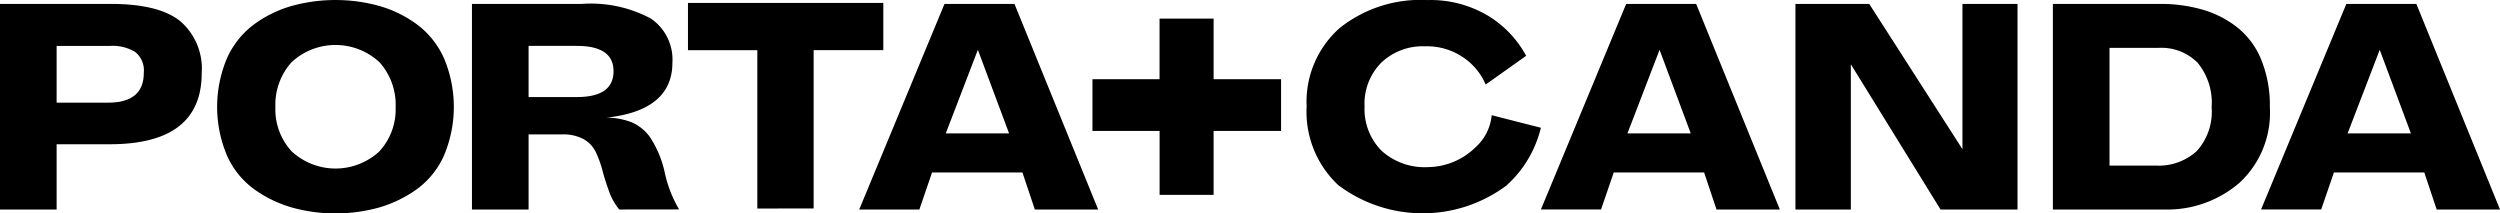 <svg xmlns="http://www.w3.org/2000/svg" width="181.592" height="15.503" viewBox="0 0 181.592 15.503"><g transform="translate(-100.372 -79.137)"><path d="M100.372,94.6V79.667h8.065q3.466,0,5.026,1.251a4.546,4.546,0,0,1,1.56,3.774q0,5.167-6.679,5.168h-3.859V94.6Zm10.445-9.931a1.723,1.723,0,0,0-.624-1.511,3.157,3.157,0,0,0-1.826-.441h-3.882v4.121h3.744Q110.817,86.836,110.817,84.668Z" transform="translate(0 -0.245)"/><path d="M135.109,94.2a8.944,8.944,0,0,1-2.726-1.333,6.088,6.088,0,0,1-1.952-2.43,9.079,9.079,0,0,1,0-7.073,6.229,6.229,0,0,1,1.941-2.44,8.644,8.644,0,0,1,2.726-1.346,11.943,11.943,0,0,1,6.425,0,8.644,8.644,0,0,1,2.726,1.346,6.235,6.235,0,0,1,1.941,2.44,9.085,9.085,0,0,1,0,7.073,6.094,6.094,0,0,1-1.953,2.43A8.949,8.949,0,0,1,141.51,94.2a11.829,11.829,0,0,1-6.4,0Zm6.391-4.072a4.483,4.483,0,0,0,1.179-3.2,4.617,4.617,0,0,0-1.167-3.264,4.693,4.693,0,0,0-6.4,0,4.624,4.624,0,0,0-1.166,3.264,4.485,4.485,0,0,0,1.179,3.2,4.692,4.692,0,0,0,6.378,0Z" transform="translate(-13.57 0)"/><path d="M174.849,94.6a4.378,4.378,0,0,1-.751-1.346q-.289-.8-.462-1.464a7.884,7.884,0,0,0-.463-1.3,2.179,2.179,0,0,0-.889-.988,3.1,3.1,0,0,0-1.595-.357h-2.426V94.6h-4.114V79.667H172.1a9.25,9.25,0,0,1,5.039,1.06,3.6,3.6,0,0,1,1.571,3.2q0,3.477-4.783,4a5.045,5.045,0,0,1,1.895.368,3.28,3.28,0,0,1,1.2.965,7.444,7.444,0,0,1,1.133,2.667,9.1,9.1,0,0,0,1.04,2.667Zm-.416-10.049q0-1.833-2.658-1.835h-3.512v3.715h3.512Q174.434,86.431,174.433,84.55Z" transform="translate(-29.496 -0.245)"/><path d="M198.379,94.468v-11.5h-5.038V79.536H207.53v3.429h-5.061v11.5Z" transform="translate(-42.997 -0.185)"/><path d="M228.338,91.908h-6.564L220.85,94.6h-4.368l6.194-14.932h5.084L233.838,94.6h-4.6Zm-5.57-2.834h4.6L225.1,83Z" transform="translate(-53.699 -0.245)"/><path d="M256.8,86.052V81.647h-3.927v4.406H248v3.755h4.877v4.644H256.8V89.807h4.9V86.052Z" transform="translate(-68.275 -1.161)"/><path d="M353.541,94.6l-6.516-10.55V94.6H343V79.667h5.361l6.771,10.551V79.667h4V94.6Z" transform="translate(-112.214 -0.245)"/><path d="M377.785,94.6V79.667h7.742a11,11,0,0,1,3.178.429,7.406,7.406,0,0,1,2.519,1.309,5.807,5.807,0,0,1,1.71,2.347,8.813,8.813,0,0,1,.612,3.418,6.925,6.925,0,0,1-2.206,5.489,8.045,8.045,0,0,1-5.513,1.941Zm10.446-4.239a4.246,4.246,0,0,0,1.086-3.191,4.563,4.563,0,0,0-1.016-3.228,3.709,3.709,0,0,0-2.842-1.083H381.9v8.55h3.374A4.084,4.084,0,0,0,388.231,90.36Z" transform="translate(-128.299 -0.245)"/><path d="M417.775,91.908h-6.564l-.924,2.691h-4.368l6.194-14.932H417.2L423.275,94.6h-4.6Zm-5.57-2.834h4.6L414.539,83Z" transform="translate(-141.311 -0.245)"/><path d="M320.456,91.908h-6.564l-.924,2.691H308.6l6.194-14.932h5.084L325.956,94.6h-4.6Zm-5.57-2.834h4.6L317.22,83Z" transform="translate(-96.302 -0.245)"/><path d="M291.443,92.629a10.193,10.193,0,0,1-12.2-.039,7.291,7.291,0,0,1-2.3-5.719,7.148,7.148,0,0,1,2.383-5.679,9.418,9.418,0,0,1,6.374-2.045,8.174,8.174,0,0,1,4.408,1.131,7.666,7.666,0,0,1,2.78,2.919l-2.939,2.084A4.526,4.526,0,0,0,288.3,83.3a4.67,4.67,0,0,0-2.761-.794,4.346,4.346,0,0,0-3.177,1.191,4.219,4.219,0,0,0-1.211,3.177,4.292,4.292,0,0,0,1.231,3.216,4.653,4.653,0,0,0,3.356,1.191,5.012,5.012,0,0,0,3.472-1.44,3.556,3.556,0,0,0,1.174-2.332l3.574.913A8.238,8.238,0,0,1,291.443,92.629Z" transform="translate(-81.661 -0.005)"/></g></svg>